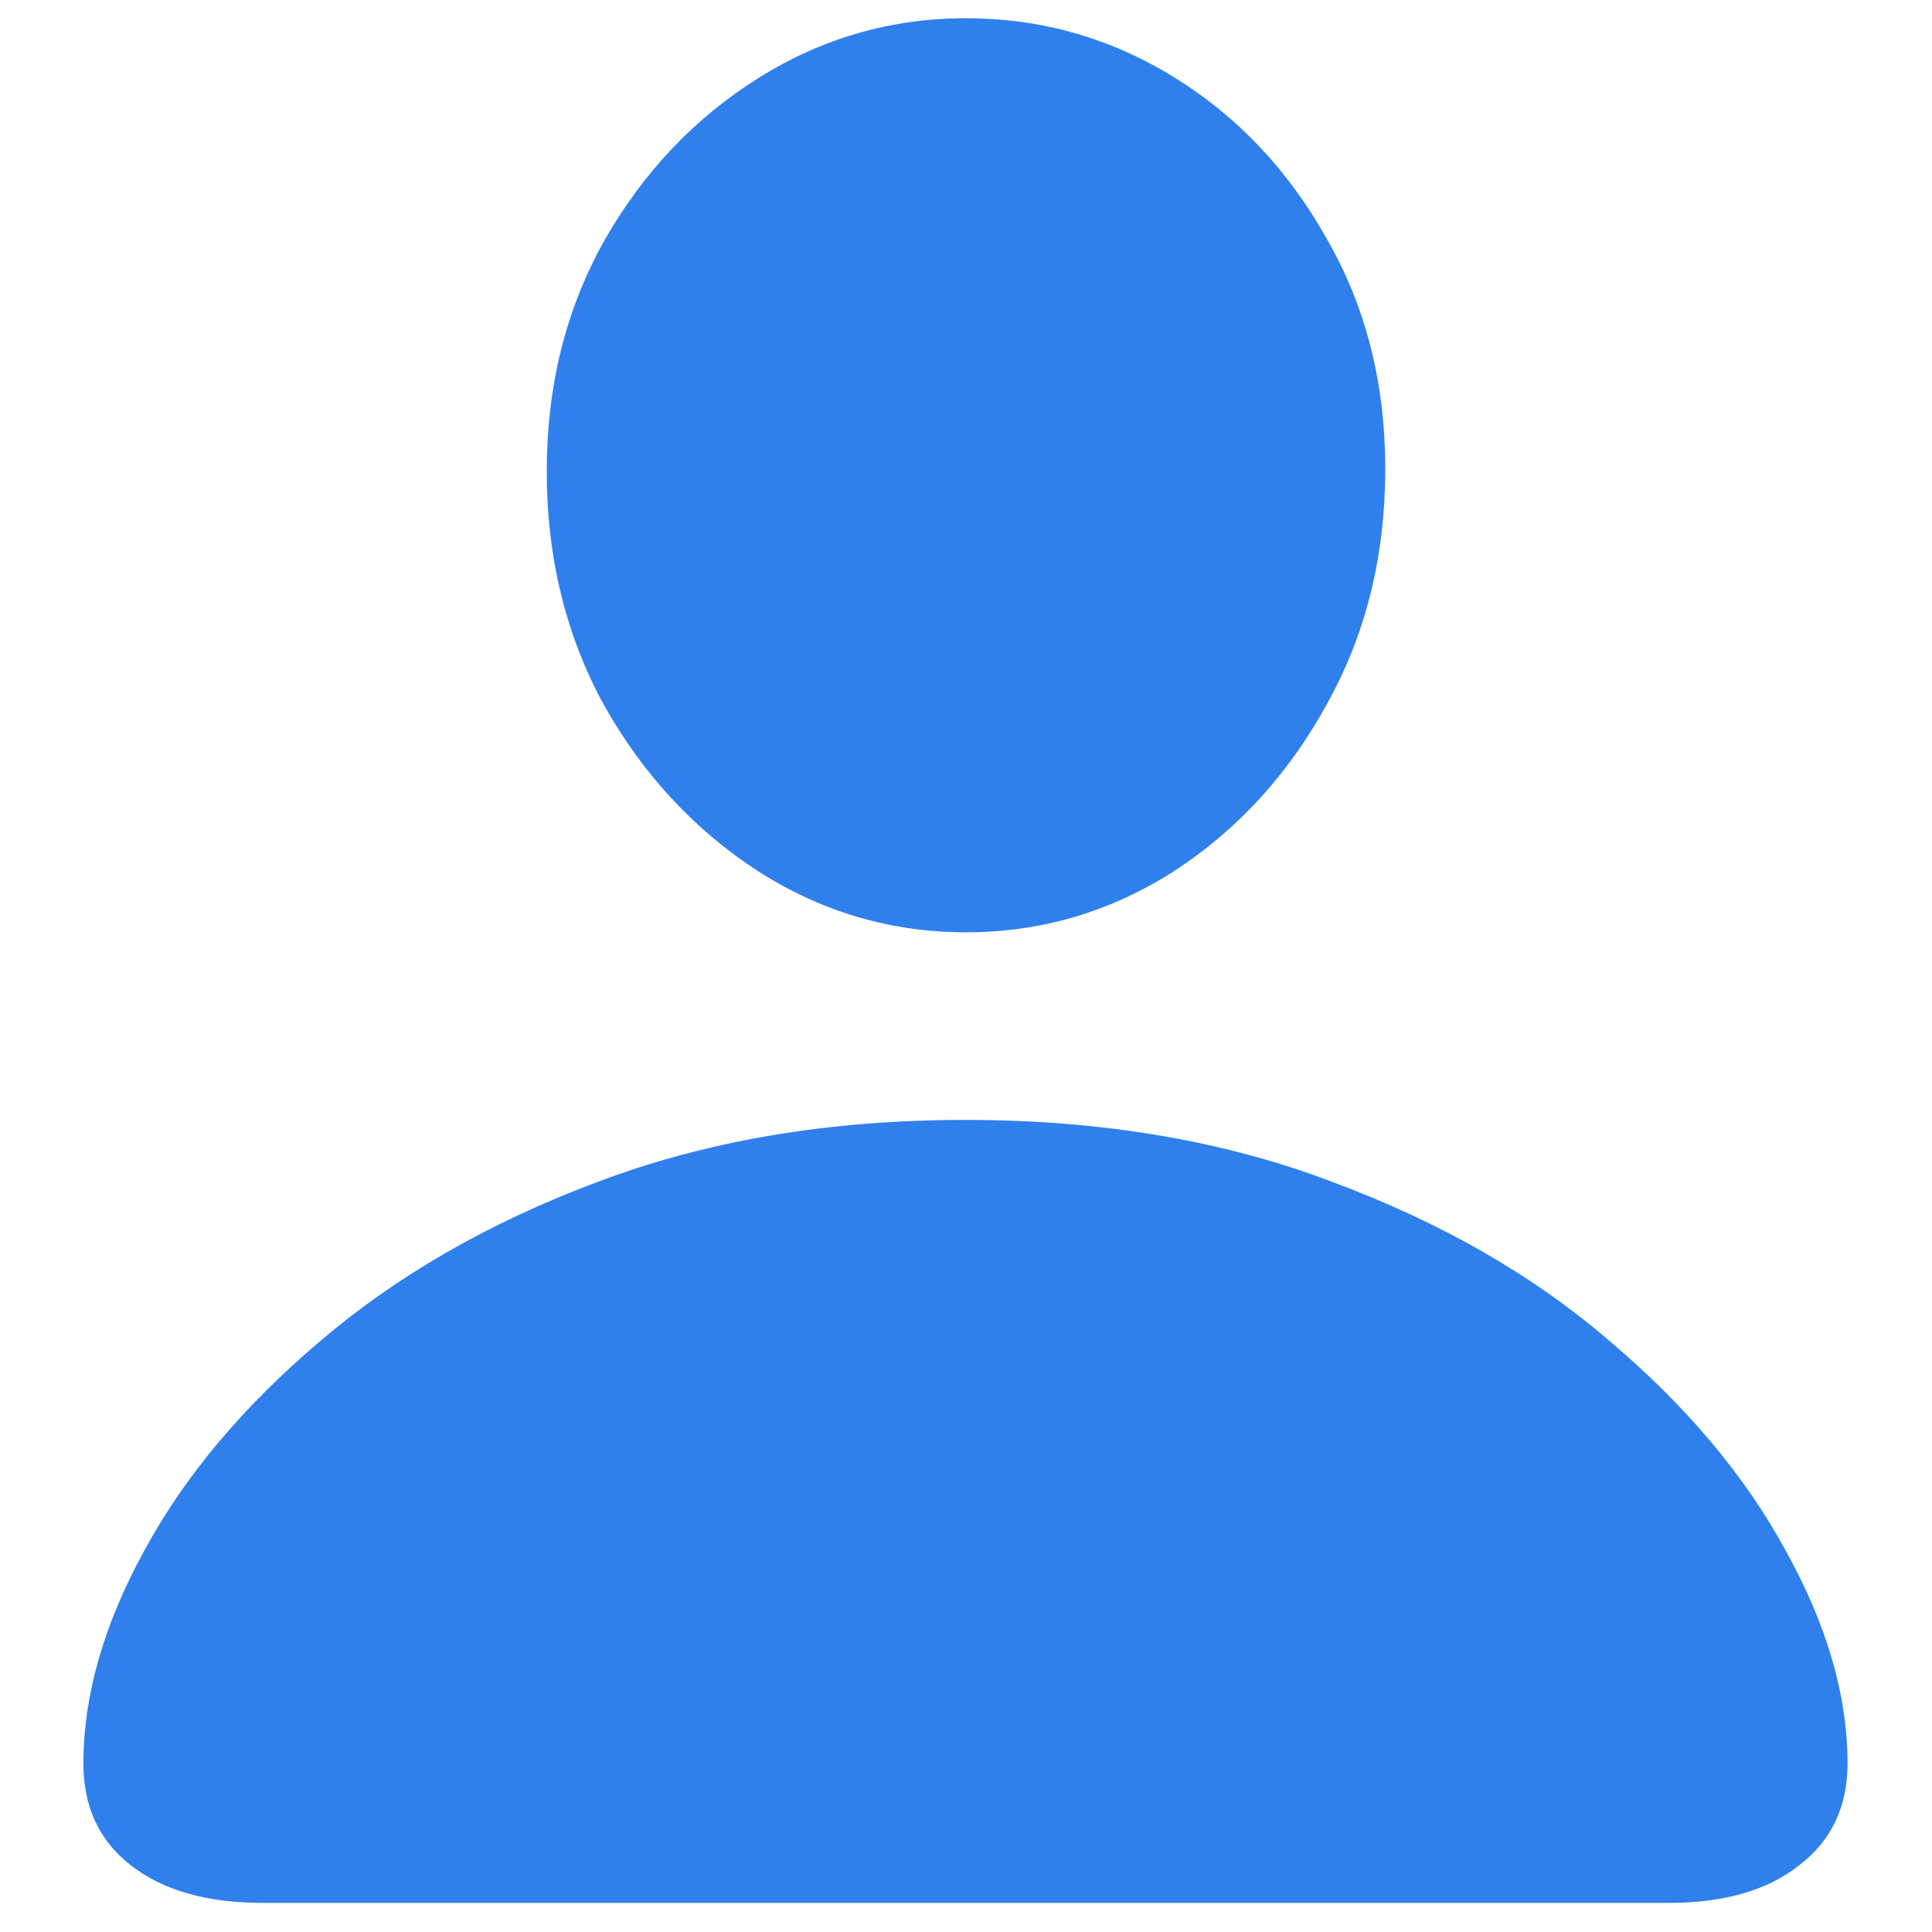 <svg width="18" height="18" viewBox="0 0 18 18" fill="none" xmlns="http://www.w3.org/2000/svg">
<path d="M2.447 17.729C1.926 17.729 1.516 17.611 1.217 17.377C0.924 17.149 0.777 16.833 0.777 16.43C0.777 15.798 0.966 15.137 1.344 14.447C1.721 13.751 2.268 13.1 2.984 12.494C3.701 11.882 4.563 11.387 5.572 11.01C6.588 10.626 7.727 10.434 8.99 10.434C10.26 10.434 11.399 10.626 12.408 11.01C13.424 11.387 14.287 11.882 14.996 12.494C15.712 13.1 16.259 13.751 16.637 14.447C17.021 15.137 17.213 15.798 17.213 16.43C17.213 16.833 17.063 17.149 16.764 17.377C16.471 17.611 16.064 17.729 15.543 17.729H2.447ZM9 8.686C8.303 8.686 7.659 8.497 7.066 8.119C6.474 7.735 5.995 7.221 5.631 6.576C5.273 5.925 5.094 5.196 5.094 4.389C5.094 3.594 5.273 2.878 5.631 2.24C5.995 1.602 6.474 1.098 7.066 0.727C7.659 0.355 8.303 0.17 9 0.17C9.697 0.17 10.341 0.352 10.934 0.717C11.526 1.081 12.001 1.583 12.359 2.221C12.724 2.852 12.906 3.568 12.906 4.369C12.906 5.183 12.724 5.915 12.359 6.566C12.001 7.217 11.526 7.735 10.934 8.119C10.341 8.497 9.697 8.686 9 8.686Z" fill="#2F80ED"/>
</svg>
